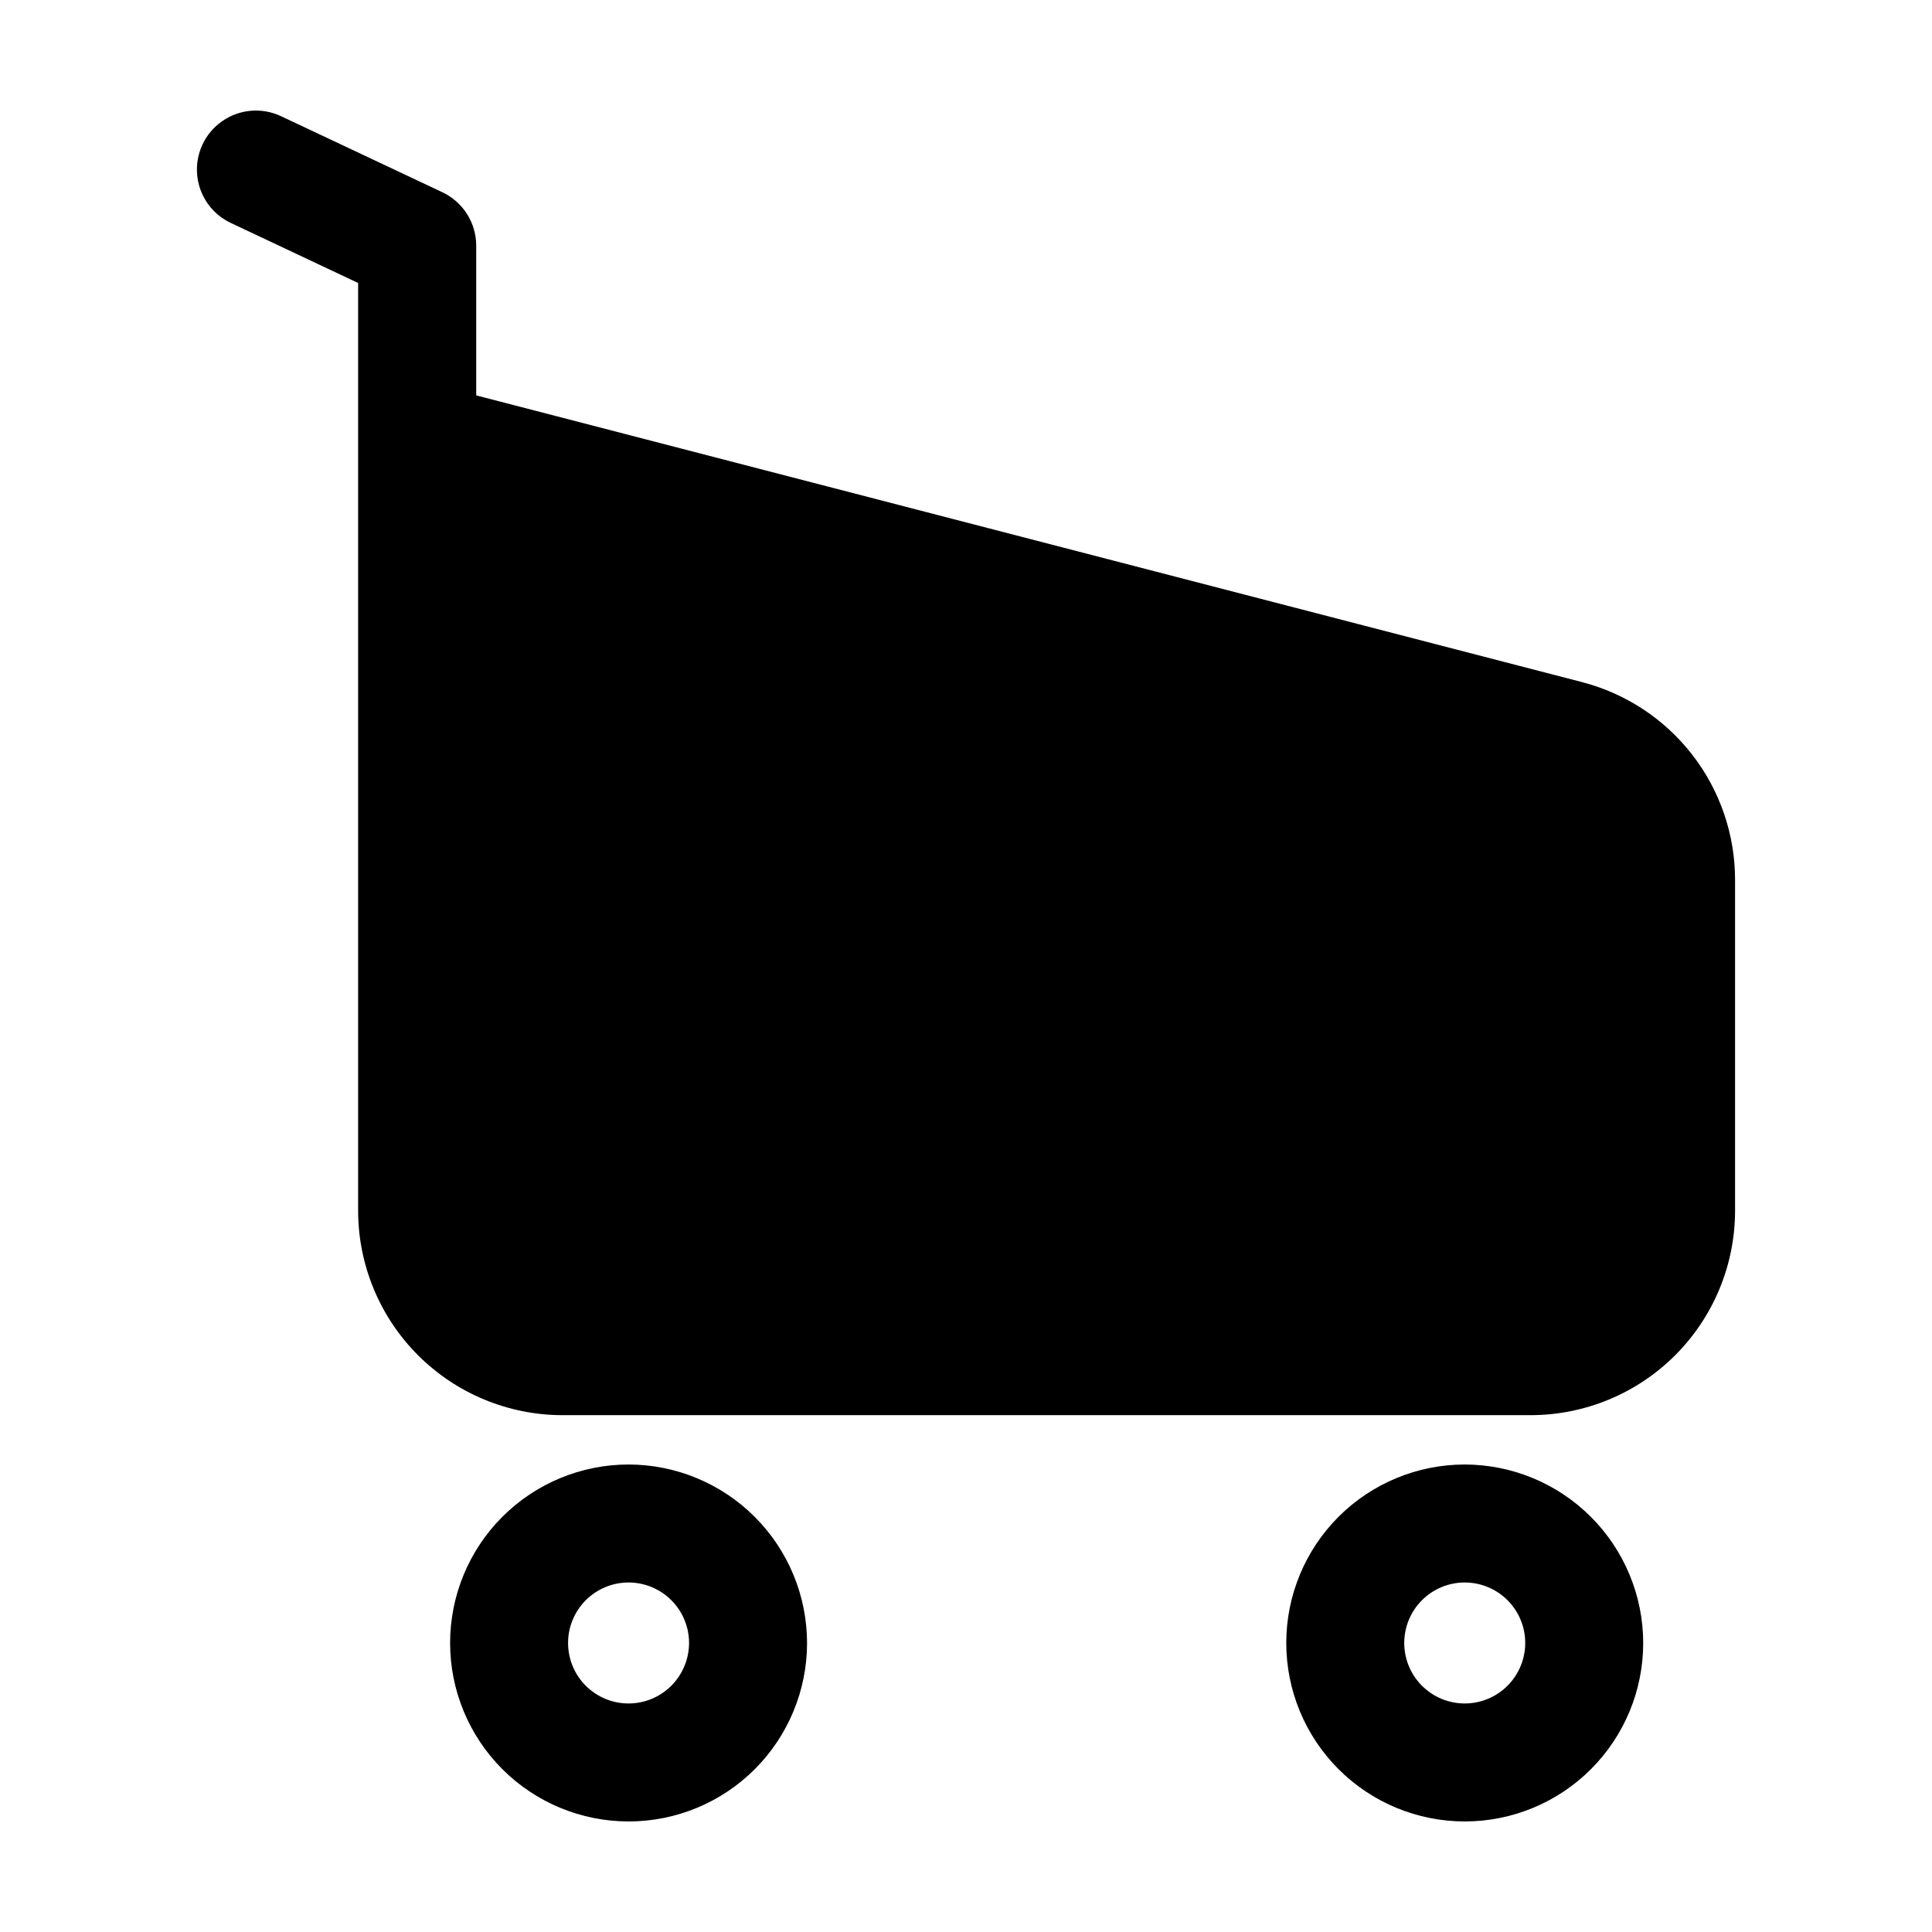 <?xml version="1.0" encoding="UTF-8"?>
<!-- Uploaded to: ICON Repo, www.iconrepo.com, Generator: ICON Repo Mixer Tools -->
<svg fill="#000000" width="800px" height="800px" version="1.1" viewBox="144 144 512 512" xmlns="http://www.w3.org/2000/svg">
 <path d="m563.27 324.77-293.07-75.988v-39.73c-0.008-2.957-0.855-5.856-2.445-8.352-1.586-2.496-3.848-4.492-6.523-5.754l-42.75-20.152c-5.051-2.383-10.988-1.887-15.578 1.297s-7.129 8.578-6.664 14.141c0.461 5.566 3.859 10.465 8.914 12.844l33.754 15.922v245.9c0.02 14.355 5.731 28.117 15.883 38.266 10.152 10.152 23.918 15.859 38.273 15.871h256.61c14.352-0.02 28.113-5.727 38.262-15.875 10.148-10.148 15.855-23.91 15.875-38.262v-87.723c0-11.992-3.981-23.645-11.32-33.129s-17.621-16.262-29.227-19.273zm-252.69 207.34c-12.543 0-24.574 4.984-33.445 13.852-8.871 8.871-13.852 20.902-13.852 33.445 0 12.547 4.981 24.574 13.852 33.445 8.871 8.871 20.902 13.852 33.445 13.852s24.574-4.981 33.445-13.852c8.867-8.871 13.852-20.898 13.852-33.445-0.016-12.539-5.004-24.559-13.871-33.426-8.867-8.867-20.887-13.855-33.426-13.871zm0 63.328c-4.254 0.004-8.332-1.684-11.34-4.691-3.008-3.004-4.695-7.082-4.695-11.336-0.004-4.25 1.688-8.328 4.691-11.336 3.008-3.008 7.086-4.699 11.336-4.699 4.254 0 8.332 1.691 11.336 4.695 3.008 3.008 4.699 7.086 4.699 11.336-0.008 4.25-1.699 8.324-4.703 11.328-3.004 3.008-7.074 4.699-11.324 4.703zm221.59-63.328c-12.543 0-24.574 4.984-33.445 13.852-8.871 8.871-13.852 20.902-13.852 33.445 0 12.547 4.981 24.574 13.852 33.445s20.902 13.852 33.445 13.852 24.574-4.981 33.445-13.852c8.867-8.871 13.852-20.898 13.852-33.445-0.016-12.539-5.004-24.559-13.871-33.426-8.867-8.867-20.887-13.855-33.426-13.871zm0 63.328c-4.25 0-8.328-1.688-11.336-4.695-3.008-3.004-4.695-7.082-4.695-11.336 0-4.25 1.688-8.328 4.695-11.336 3.008-3.004 7.086-4.695 11.336-4.695s8.328 1.691 11.336 4.695c3.008 3.008 4.695 7.086 4.695 11.336-0.004 4.25-1.695 8.328-4.699 11.332-3.008 3.008-7.082 4.695-11.332 4.699z"/>
</svg>